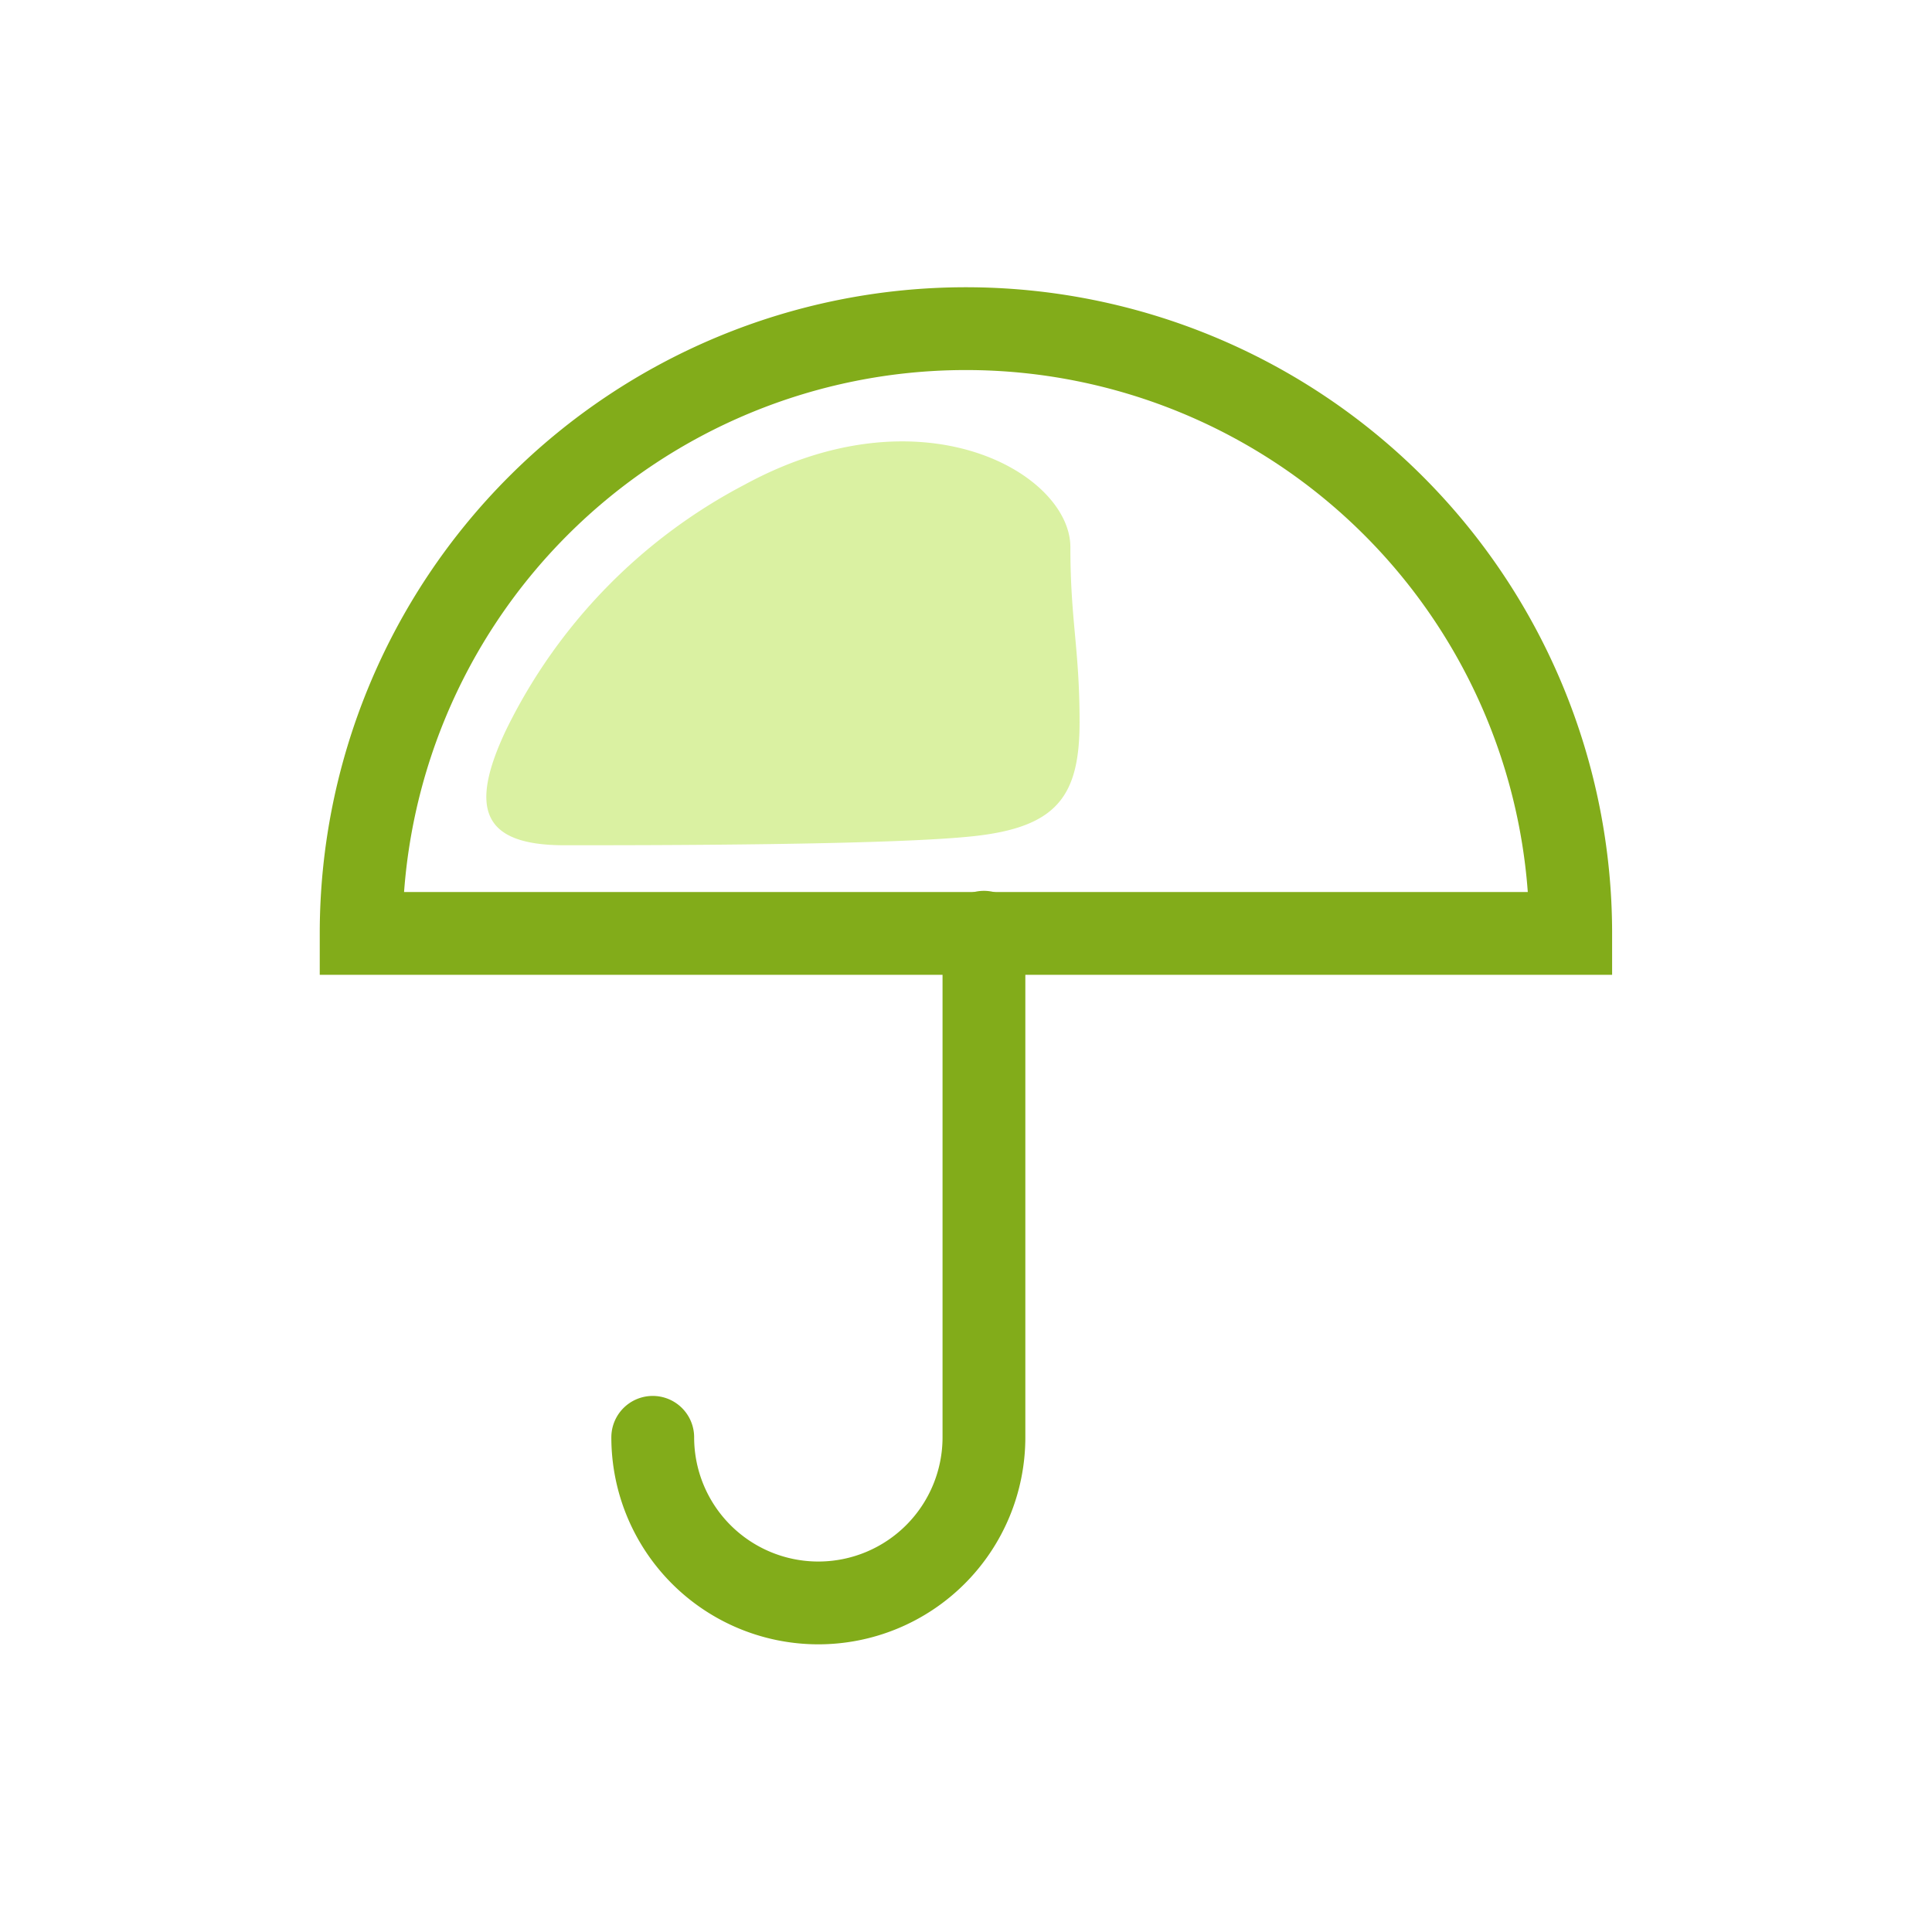 <svg xmlns="http://www.w3.org/2000/svg" id="umbrella" width="70" height="70" viewBox="0 0 70 70"><defs><style>.cls-1{fill:none;stroke:#82ac1a;stroke-linecap:round;stroke-width:3px;fill-rule:evenodd}</style></defs><path id="Эллипс_2" d="M56.723 33.554a21.912 21.912 0 0 0-43.825 0h43.825Z" class="cls-1" data-name="Эллипс 2" transform="translate(.187 .266)"/><path id="Фигура_3" fill="#daf1a2" fill-rule="evenodd" d="M20.261 30.359c3 0 11.867 0 14.867-.333s3.8-1.467 3.8-4.133-.333-3.667-.333-6.333-5.352-5.776-11.8-2.267a19.86 19.86 0 0 0-8.667 8.933c-1.304 2.783-.867 4.133 2.133 4.133Z" data-name="Фигура 3" transform="translate(.187 .266)"/><path id="Прямоугольник_скругл._углы_4" d="M35.463 33.511v18.3a6 6 0 0 1-12 0" class="cls-1" data-name="Прямоугольник, скругл. углы 4" transform="translate(.187 .266)"/></svg>